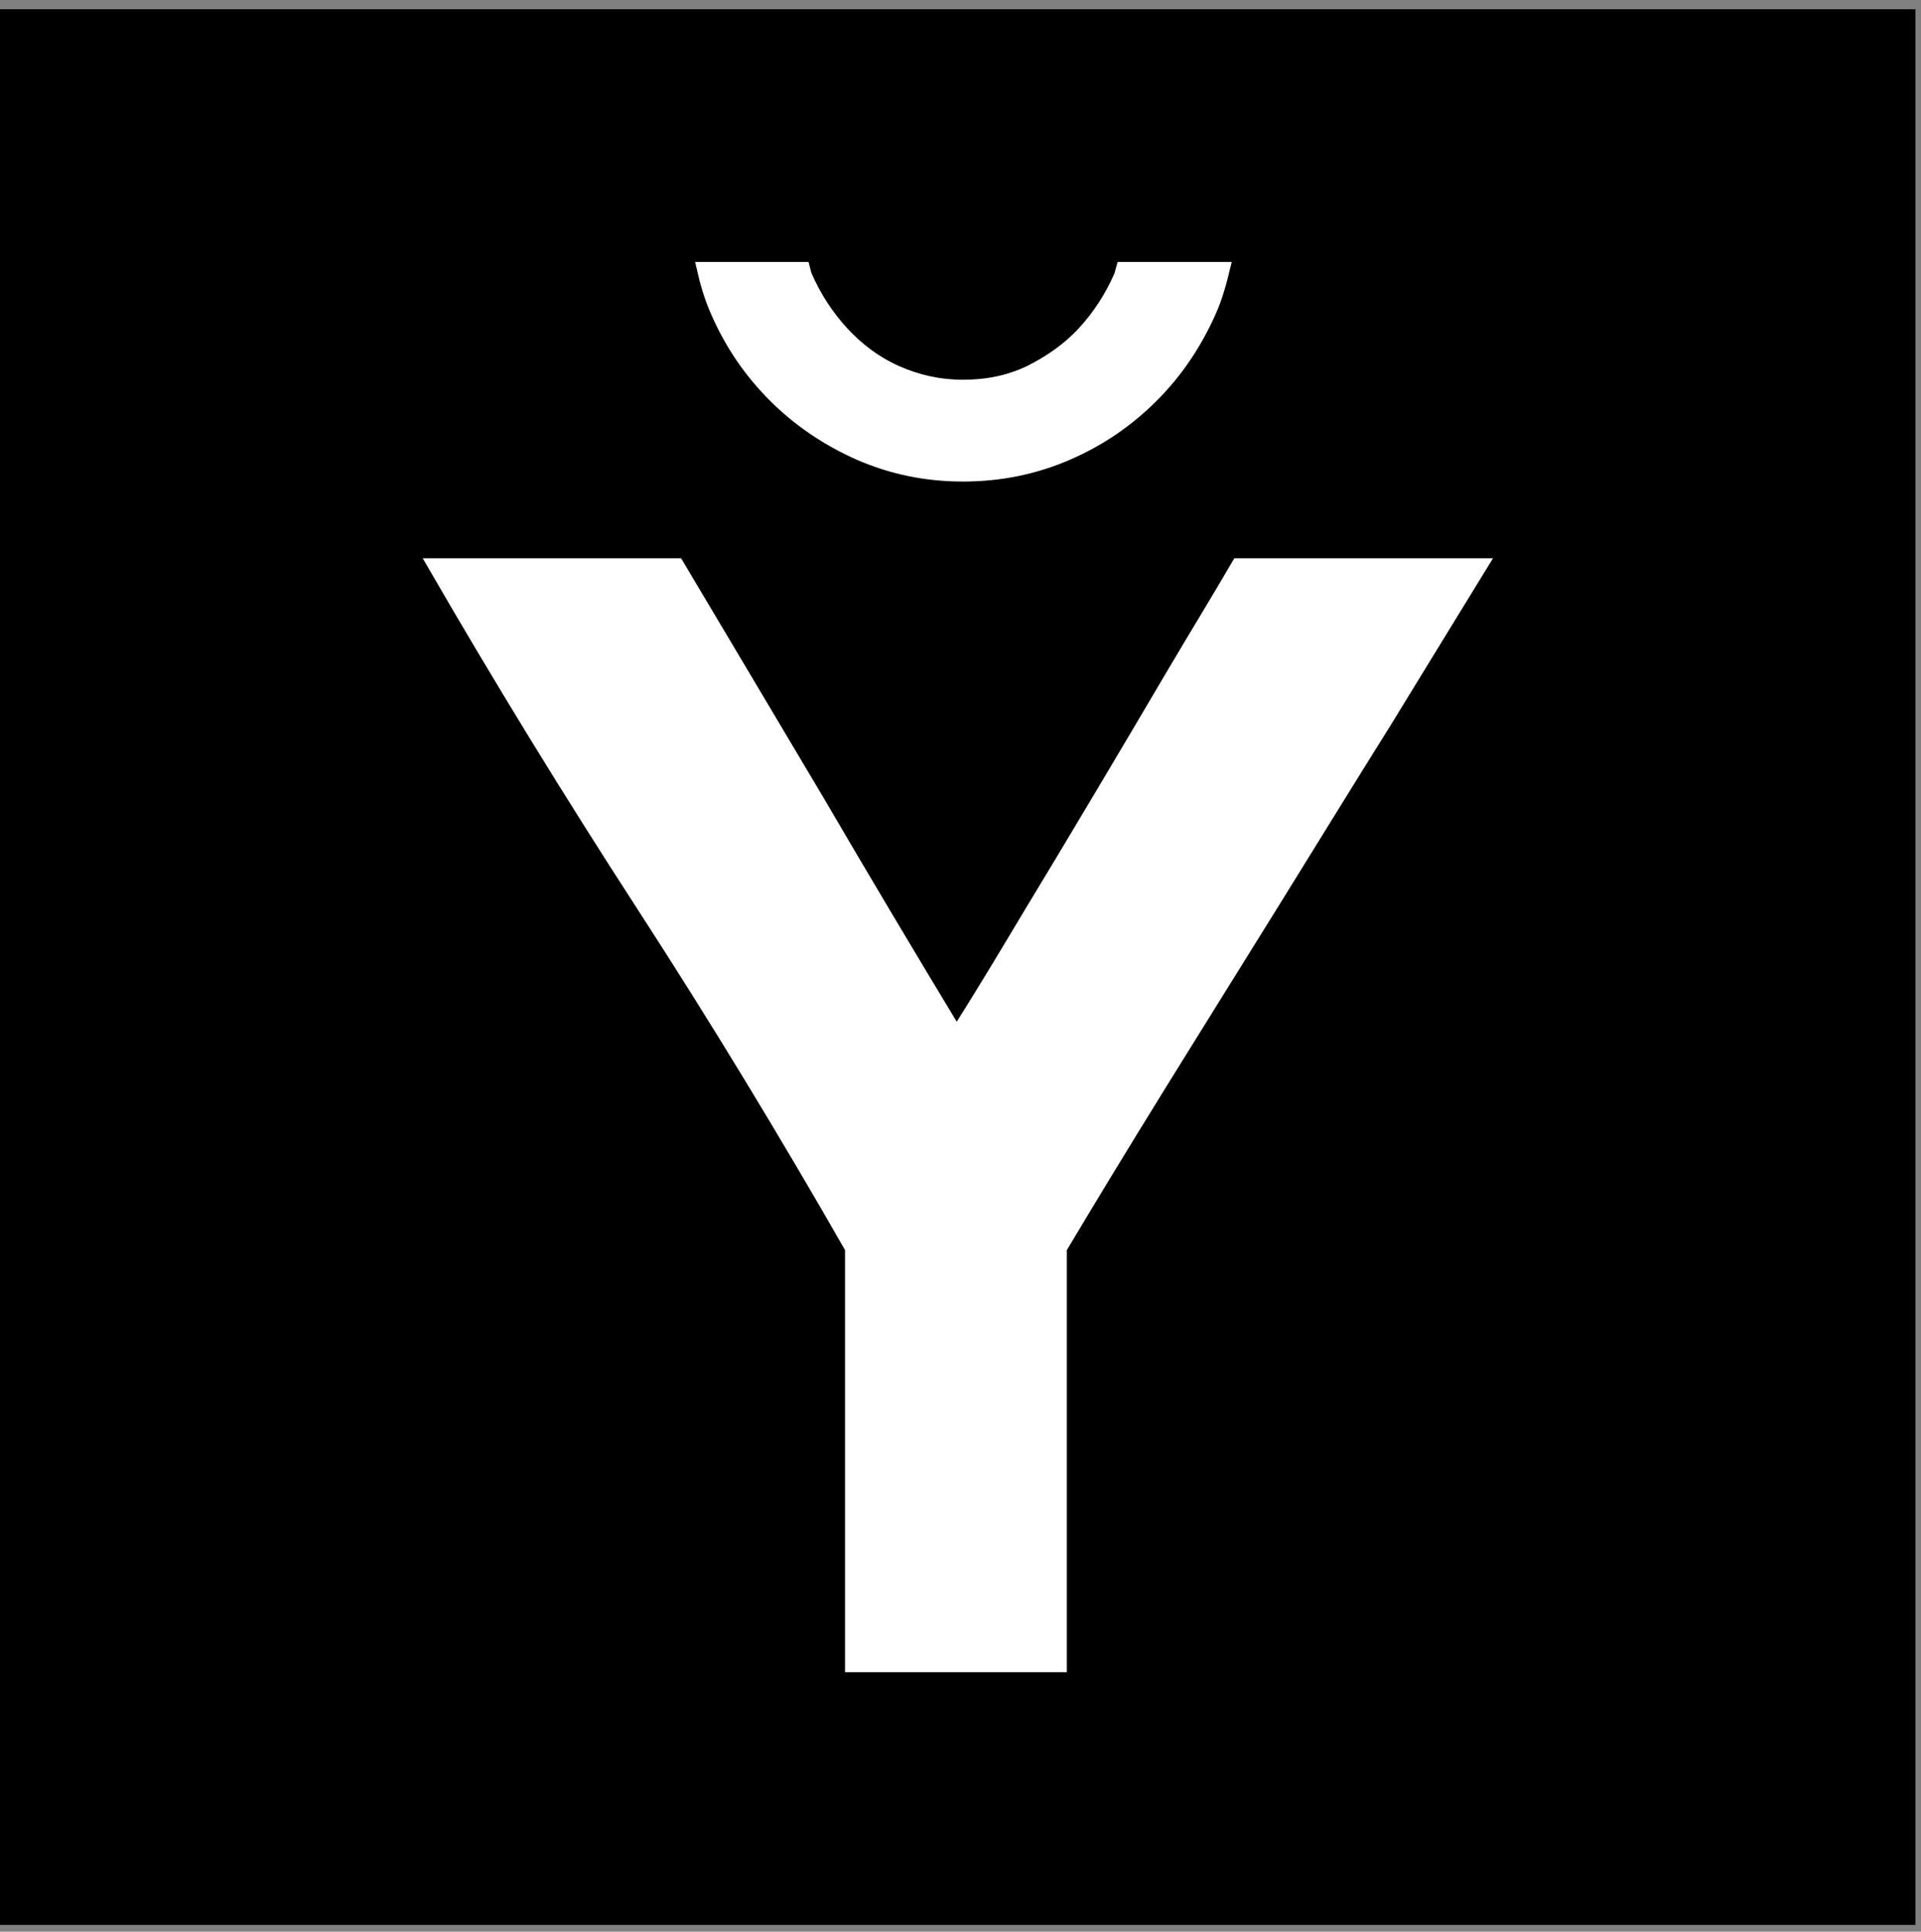 <?xml version="1.0" encoding="UTF-8"?> <svg xmlns="http://www.w3.org/2000/svg" width="184" height="185" viewBox="0 0 184 185" fill="none"><rect x="0" y="0" width="184" height="185" fill="#808080" stroke="none"/><rect y="0.885" width="183.465" height="183.465" fill="black"></rect><path d="M142.11 53.966C139.374 58.409 136.296 63.467 132.808 69.141C129.251 74.814 125.694 80.624 122 86.571C118.307 92.518 114.681 98.329 111.124 104.07C107.567 109.812 104.421 115.007 101.685 119.587V159.644H81.438V119.587C75.145 108.582 68.51 97.645 61.465 86.776C54.419 75.908 47.716 64.971 41.355 53.966H64.953C69.262 61.211 73.709 68.662 78.291 76.386C82.806 84.111 87.252 91.561 91.63 98.807C93.75 95.458 95.939 91.835 98.265 87.938C100.59 84.111 102.916 80.214 105.242 76.318C107.567 72.422 109.825 68.594 112.082 64.766C114.339 60.938 116.528 57.383 118.512 53.966H142.11Z" fill="white"></path><path d="M107.426 25.59C107.426 25.59 107.289 26.068 107.221 26.342C106.332 28.392 105.169 30.17 103.733 31.742C102.296 33.314 100.518 34.544 98.602 35.501C96.619 36.458 94.498 36.869 92.241 36.869C89.984 36.869 87.863 36.39 85.88 35.501C83.896 34.613 82.186 33.314 80.749 31.742C79.313 30.17 78.15 28.392 77.261 26.342C77.193 26.137 77.124 25.863 77.056 25.59H67.206C67.548 27.094 67.958 28.529 68.574 29.896C69.942 33.041 71.789 35.706 74.115 38.031C76.44 40.355 79.176 42.2 82.254 43.567C85.401 44.934 88.684 45.618 92.241 45.618C95.798 45.618 99.15 44.934 102.296 43.567C105.443 42.2 108.11 40.355 110.436 38.031C112.762 35.706 114.608 32.972 115.976 29.896C116.592 28.529 117.002 27.025 117.344 25.59H107.426Z" fill="white"></path><path d="M142.11 53.966C139.374 58.409 136.296 63.467 132.808 69.141C129.251 74.814 125.694 80.624 122 86.571C118.307 92.518 114.681 98.329 111.124 104.07C107.567 109.812 104.421 115.007 101.685 119.587V159.644H81.438V119.587C75.145 108.582 68.51 97.645 61.465 86.776C54.419 75.908 47.716 64.971 41.355 53.966H64.953C69.262 61.211 73.709 68.662 78.291 76.386C82.806 84.111 87.252 91.561 91.63 98.807C93.75 95.458 95.939 91.835 98.265 87.938C100.59 84.111 102.916 80.214 105.242 76.318C107.567 72.422 109.825 68.594 112.082 64.766C114.339 60.938 116.528 57.383 118.512 53.966H142.11Z" stroke="white" stroke-miterlimit="10"></path><path d="M107.426 25.59C107.426 25.59 107.289 26.068 107.221 26.342C106.332 28.392 105.169 30.17 103.733 31.742C102.296 33.314 100.518 34.544 98.602 35.501C96.619 36.458 94.498 36.869 92.241 36.869C89.984 36.869 87.863 36.39 85.88 35.501C83.896 34.613 82.186 33.314 80.749 31.742C79.313 30.17 78.15 28.392 77.261 26.342C77.193 26.137 77.124 25.863 77.056 25.59H67.206C67.548 27.094 67.958 28.529 68.574 29.896C69.942 33.041 71.789 35.706 74.115 38.031C76.44 40.355 79.176 42.2 82.254 43.567C85.401 44.934 88.684 45.618 92.241 45.618C95.798 45.618 99.15 44.934 102.296 43.567C105.443 42.2 108.11 40.355 110.436 38.031C112.762 35.706 114.608 32.972 115.976 29.896C116.592 28.529 117.002 27.025 117.344 25.59H107.426Z" stroke="white" stroke-miterlimit="10"></path></svg> 